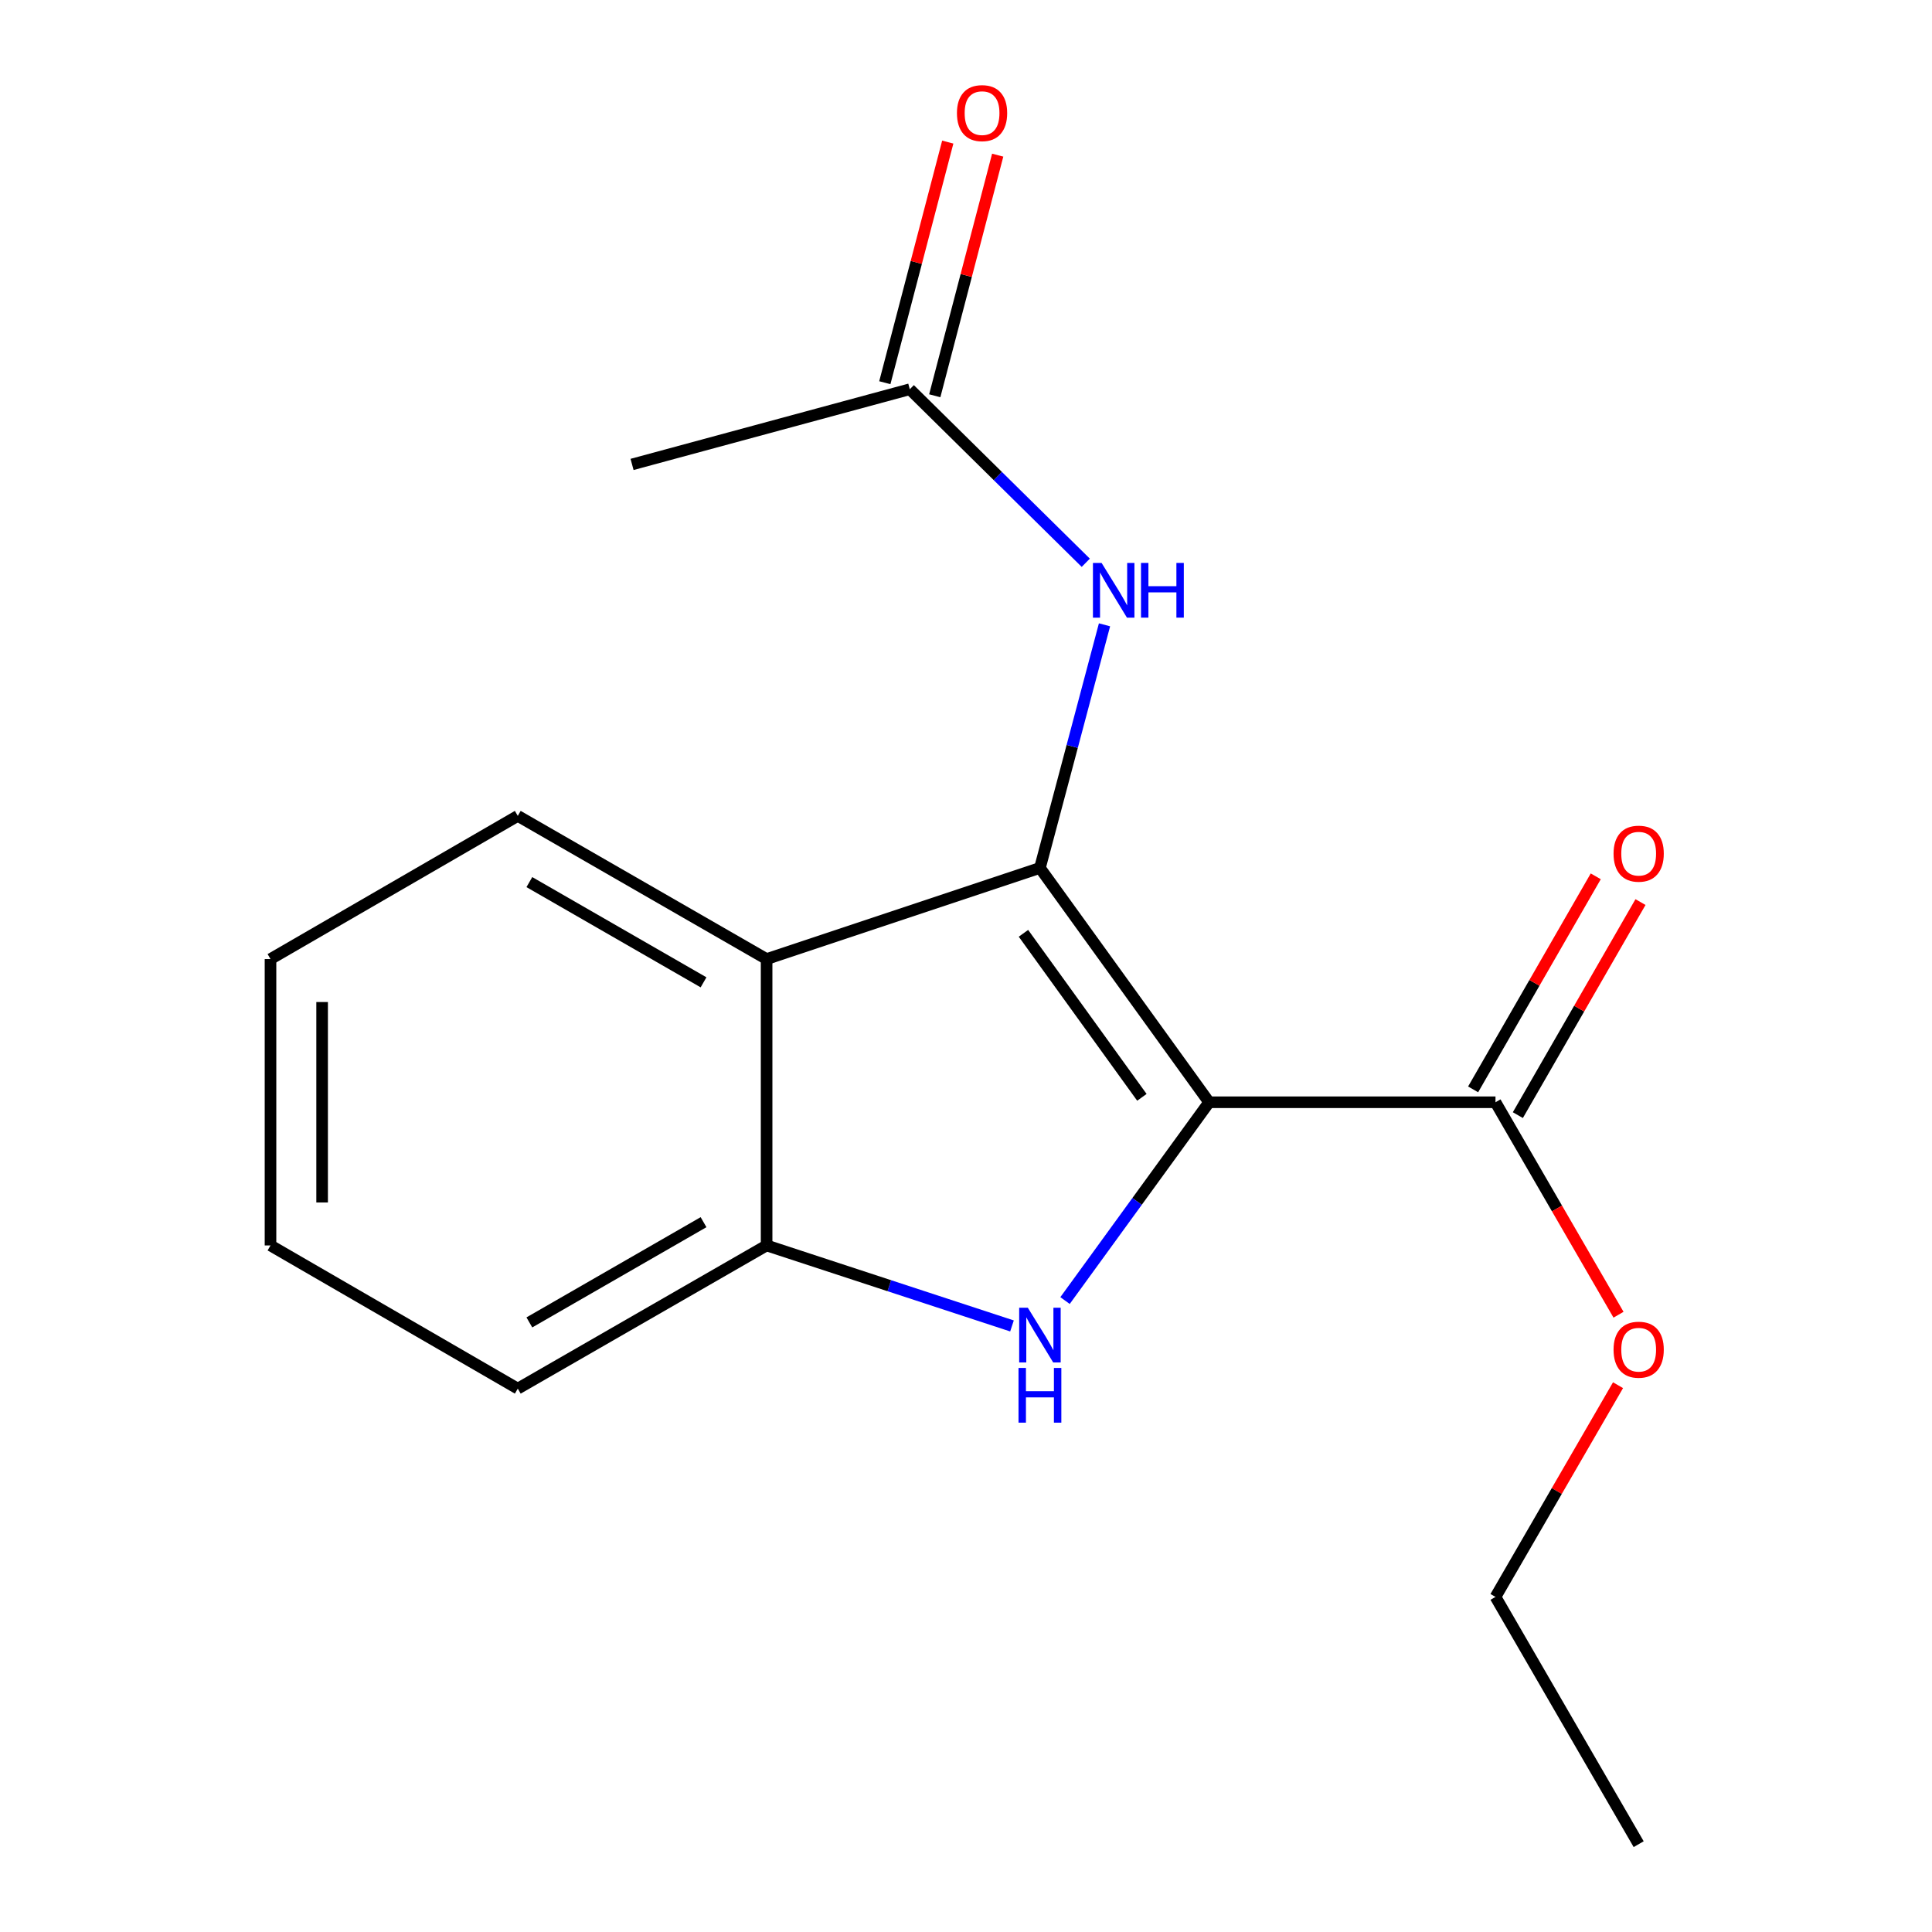 <?xml version='1.0' encoding='iso-8859-1'?>
<svg version='1.1' baseProfile='full'
              xmlns='http://www.w3.org/2000/svg'
                      xmlns:rdkit='http://www.rdkit.org/xml'
                      xmlns:xlink='http://www.w3.org/1999/xlink'
                  xml:space='preserve'
width='1000px' height='1000px' viewBox='0 0 1000 1000'>
<!-- END OF HEADER -->
<rect style='opacity:1.0;fill:#FFFFFF;stroke:none' width='1000' height='1000' x='0' y='0'> </rect>
<path class='bond-0' d='M 625.839,570.526 L 538.265,449.243' style='fill:none;fill-rule:evenodd;stroke:#000000;stroke-width:6px;stroke-linecap:butt;stroke-linejoin:miter;stroke-opacity:1' />
<path class='bond-0' d='M 591.042,567.974 L 529.74,483.076' style='fill:none;fill-rule:evenodd;stroke:#000000;stroke-width:6px;stroke-linecap:butt;stroke-linejoin:miter;stroke-opacity:1' />
<path class='bond-1' d='M 625.839,570.526 L 588.55,621.846' style='fill:none;fill-rule:evenodd;stroke:#000000;stroke-width:6px;stroke-linecap:butt;stroke-linejoin:miter;stroke-opacity:1' />
<path class='bond-1' d='M 588.55,621.846 L 551.26,673.167' style='fill:none;fill-rule:evenodd;stroke:#0000FF;stroke-width:6px;stroke-linecap:butt;stroke-linejoin:miter;stroke-opacity:1' />
<path class='bond-4' d='M 625.839,570.526 L 774.062,570.526' style='fill:none;fill-rule:evenodd;stroke:#000000;stroke-width:6px;stroke-linecap:butt;stroke-linejoin:miter;stroke-opacity:1' />
<path class='bond-2' d='M 538.265,449.243 L 396.796,496.414' style='fill:none;fill-rule:evenodd;stroke:#000000;stroke-width:6px;stroke-linecap:butt;stroke-linejoin:miter;stroke-opacity:1' />
<path class='bond-5' d='M 538.265,449.243 L 554.979,386.327' style='fill:none;fill-rule:evenodd;stroke:#000000;stroke-width:6px;stroke-linecap:butt;stroke-linejoin:miter;stroke-opacity:1' />
<path class='bond-5' d='M 554.979,386.327 L 571.692,323.41' style='fill:none;fill-rule:evenodd;stroke:#0000FF;stroke-width:6px;stroke-linecap:butt;stroke-linejoin:miter;stroke-opacity:1' />
<path class='bond-3' d='M 523.803,686.307 L 460.299,665.472' style='fill:none;fill-rule:evenodd;stroke:#0000FF;stroke-width:6px;stroke-linecap:butt;stroke-linejoin:miter;stroke-opacity:1' />
<path class='bond-3' d='M 460.299,665.472 L 396.796,644.637' style='fill:none;fill-rule:evenodd;stroke:#000000;stroke-width:6px;stroke-linecap:butt;stroke-linejoin:miter;stroke-opacity:1' />
<path class='bond-10' d='M 396.796,496.414 L 268.003,422.303' style='fill:none;fill-rule:evenodd;stroke:#000000;stroke-width:6px;stroke-linecap:butt;stroke-linejoin:miter;stroke-opacity:1' />
<path class='bond-10' d='M 364.152,508.455 L 273.996,456.577' style='fill:none;fill-rule:evenodd;stroke:#000000;stroke-width:6px;stroke-linecap:butt;stroke-linejoin:miter;stroke-opacity:1' />
<path class='bond-17' d='M 396.796,496.414 L 396.796,644.637' style='fill:none;fill-rule:evenodd;stroke:#000000;stroke-width:6px;stroke-linecap:butt;stroke-linejoin:miter;stroke-opacity:1' />
<path class='bond-11' d='M 396.796,644.637 L 268.003,718.749' style='fill:none;fill-rule:evenodd;stroke:#000000;stroke-width:6px;stroke-linecap:butt;stroke-linejoin:miter;stroke-opacity:1' />
<path class='bond-11' d='M 364.152,632.597 L 273.996,684.475' style='fill:none;fill-rule:evenodd;stroke:#000000;stroke-width:6px;stroke-linecap:butt;stroke-linejoin:miter;stroke-opacity:1' />
<path class='bond-7' d='M 785.639,577.19 L 817.378,522.053' style='fill:none;fill-rule:evenodd;stroke:#000000;stroke-width:6px;stroke-linecap:butt;stroke-linejoin:miter;stroke-opacity:1' />
<path class='bond-7' d='M 817.378,522.053 L 849.117,466.916' style='fill:none;fill-rule:evenodd;stroke:#FF0000;stroke-width:6px;stroke-linecap:butt;stroke-linejoin:miter;stroke-opacity:1' />
<path class='bond-7' d='M 762.484,563.861 L 794.223,508.724' style='fill:none;fill-rule:evenodd;stroke:#000000;stroke-width:6px;stroke-linecap:butt;stroke-linejoin:miter;stroke-opacity:1' />
<path class='bond-7' d='M 794.223,508.724 L 825.961,453.587' style='fill:none;fill-rule:evenodd;stroke:#FF0000;stroke-width:6px;stroke-linecap:butt;stroke-linejoin:miter;stroke-opacity:1' />
<path class='bond-9' d='M 774.062,570.526 L 805.901,625.513' style='fill:none;fill-rule:evenodd;stroke:#000000;stroke-width:6px;stroke-linecap:butt;stroke-linejoin:miter;stroke-opacity:1' />
<path class='bond-9' d='M 805.901,625.513 L 837.741,680.5' style='fill:none;fill-rule:evenodd;stroke:#FF0000;stroke-width:6px;stroke-linecap:butt;stroke-linejoin:miter;stroke-opacity:1' />
<path class='bond-6' d='M 561.996,291.289 L 516.452,246.378' style='fill:none;fill-rule:evenodd;stroke:#0000FF;stroke-width:6px;stroke-linecap:butt;stroke-linejoin:miter;stroke-opacity:1' />
<path class='bond-6' d='M 516.452,246.378 L 470.907,201.468' style='fill:none;fill-rule:evenodd;stroke:#000000;stroke-width:6px;stroke-linecap:butt;stroke-linejoin:miter;stroke-opacity:1' />
<path class='bond-8' d='M 483.831,204.849 L 500.12,142.577' style='fill:none;fill-rule:evenodd;stroke:#000000;stroke-width:6px;stroke-linecap:butt;stroke-linejoin:miter;stroke-opacity:1' />
<path class='bond-8' d='M 500.12,142.577 L 516.408,80.306' style='fill:none;fill-rule:evenodd;stroke:#FF0000;stroke-width:6px;stroke-linecap:butt;stroke-linejoin:miter;stroke-opacity:1' />
<path class='bond-8' d='M 457.983,198.088 L 474.272,135.816' style='fill:none;fill-rule:evenodd;stroke:#000000;stroke-width:6px;stroke-linecap:butt;stroke-linejoin:miter;stroke-opacity:1' />
<path class='bond-8' d='M 474.272,135.816 L 490.56,73.545' style='fill:none;fill-rule:evenodd;stroke:#FF0000;stroke-width:6px;stroke-linecap:butt;stroke-linejoin:miter;stroke-opacity:1' />
<path class='bond-12' d='M 470.907,201.468 L 327.152,240.387' style='fill:none;fill-rule:evenodd;stroke:#000000;stroke-width:6px;stroke-linecap:butt;stroke-linejoin:miter;stroke-opacity:1' />
<path class='bond-13' d='M 837.489,716.976 L 805.775,771.765' style='fill:none;fill-rule:evenodd;stroke:#FF0000;stroke-width:6px;stroke-linecap:butt;stroke-linejoin:miter;stroke-opacity:1' />
<path class='bond-13' d='M 805.775,771.765 L 774.062,826.554' style='fill:none;fill-rule:evenodd;stroke:#000000;stroke-width:6px;stroke-linecap:butt;stroke-linejoin:miter;stroke-opacity:1' />
<path class='bond-14' d='M 268.003,422.303 L 140.011,496.414' style='fill:none;fill-rule:evenodd;stroke:#000000;stroke-width:6px;stroke-linecap:butt;stroke-linejoin:miter;stroke-opacity:1' />
<path class='bond-15' d='M 268.003,718.749 L 140.011,644.637' style='fill:none;fill-rule:evenodd;stroke:#000000;stroke-width:6px;stroke-linecap:butt;stroke-linejoin:miter;stroke-opacity:1' />
<path class='bond-16' d='M 774.062,826.554 L 848.173,954.545' style='fill:none;fill-rule:evenodd;stroke:#000000;stroke-width:6px;stroke-linecap:butt;stroke-linejoin:miter;stroke-opacity:1' />
<path class='bond-18' d='M 140.011,496.414 L 140.011,644.637' style='fill:none;fill-rule:evenodd;stroke:#000000;stroke-width:6px;stroke-linecap:butt;stroke-linejoin:miter;stroke-opacity:1' />
<path class='bond-18' d='M 166.728,518.648 L 166.728,622.404' style='fill:none;fill-rule:evenodd;stroke:#000000;stroke-width:6px;stroke-linecap:butt;stroke-linejoin:miter;stroke-opacity:1' />
<path  class='atom-2' d='M 532.005 676.892
L 541.285 691.892
Q 542.205 693.372, 543.685 696.052
Q 545.165 698.732, 545.245 698.892
L 545.245 676.892
L 549.005 676.892
L 549.005 705.212
L 545.125 705.212
L 535.165 688.812
Q 534.005 686.892, 532.765 684.692
Q 531.565 682.492, 531.205 681.812
L 531.205 705.212
L 527.525 705.212
L 527.525 676.892
L 532.005 676.892
' fill='#0000FF'/>
<path  class='atom-2' d='M 527.185 708.044
L 531.025 708.044
L 531.025 720.084
L 545.505 720.084
L 545.505 708.044
L 549.345 708.044
L 549.345 736.364
L 545.505 736.364
L 545.505 723.284
L 531.025 723.284
L 531.025 736.364
L 527.185 736.364
L 527.185 708.044
' fill='#0000FF'/>
<path  class='atom-6' d='M 570.181 291.373
L 579.461 306.373
Q 580.381 307.853, 581.861 310.533
Q 583.341 313.213, 583.421 313.373
L 583.421 291.373
L 587.181 291.373
L 587.181 319.693
L 583.301 319.693
L 573.341 303.293
Q 572.181 301.373, 570.941 299.173
Q 569.741 296.973, 569.381 296.293
L 569.381 319.693
L 565.701 319.693
L 565.701 291.373
L 570.181 291.373
' fill='#0000FF'/>
<path  class='atom-6' d='M 590.581 291.373
L 594.421 291.373
L 594.421 303.413
L 608.901 303.413
L 608.901 291.373
L 612.741 291.373
L 612.741 319.693
L 608.901 319.693
L 608.901 306.613
L 594.421 306.613
L 594.421 319.693
L 590.581 319.693
L 590.581 291.373
' fill='#0000FF'/>
<path  class='atom-8' d='M 835.173 441.857
Q 835.173 435.057, 838.533 431.257
Q 841.893 427.457, 848.173 427.457
Q 854.453 427.457, 857.813 431.257
Q 861.173 435.057, 861.173 441.857
Q 861.173 448.737, 857.773 452.657
Q 854.373 456.537, 848.173 456.537
Q 841.933 456.537, 838.533 452.657
Q 835.173 448.777, 835.173 441.857
M 848.173 453.337
Q 852.493 453.337, 854.813 450.457
Q 857.173 447.537, 857.173 441.857
Q 857.173 436.297, 854.813 433.497
Q 852.493 430.657, 848.173 430.657
Q 843.853 430.657, 841.493 433.457
Q 839.173 436.257, 839.173 441.857
Q 839.173 447.577, 841.493 450.457
Q 843.853 453.337, 848.173 453.337
' fill='#FF0000'/>
<path  class='atom-9' d='M 495.312 58.55
Q 495.312 51.75, 498.672 47.95
Q 502.032 44.15, 508.312 44.15
Q 514.592 44.15, 517.952 47.95
Q 521.312 51.75, 521.312 58.55
Q 521.312 65.43, 517.912 69.35
Q 514.512 73.23, 508.312 73.23
Q 502.072 73.23, 498.672 69.35
Q 495.312 65.47, 495.312 58.55
M 508.312 70.03
Q 512.632 70.03, 514.952 67.15
Q 517.312 64.23, 517.312 58.55
Q 517.312 52.99, 514.952 50.19
Q 512.632 47.35, 508.312 47.35
Q 503.992 47.35, 501.632 50.15
Q 499.312 52.95, 499.312 58.55
Q 499.312 64.27, 501.632 67.15
Q 503.992 70.03, 508.312 70.03
' fill='#FF0000'/>
<path  class='atom-10' d='M 835.173 698.598
Q 835.173 691.798, 838.533 687.998
Q 841.893 684.198, 848.173 684.198
Q 854.453 684.198, 857.813 687.998
Q 861.173 691.798, 861.173 698.598
Q 861.173 705.478, 857.773 709.398
Q 854.373 713.278, 848.173 713.278
Q 841.933 713.278, 838.533 709.398
Q 835.173 705.518, 835.173 698.598
M 848.173 710.078
Q 852.493 710.078, 854.813 707.198
Q 857.173 704.278, 857.173 698.598
Q 857.173 693.038, 854.813 690.238
Q 852.493 687.398, 848.173 687.398
Q 843.853 687.398, 841.493 690.198
Q 839.173 692.998, 839.173 698.598
Q 839.173 704.318, 841.493 707.198
Q 843.853 710.078, 848.173 710.078
' fill='#FF0000'/>
</svg>
